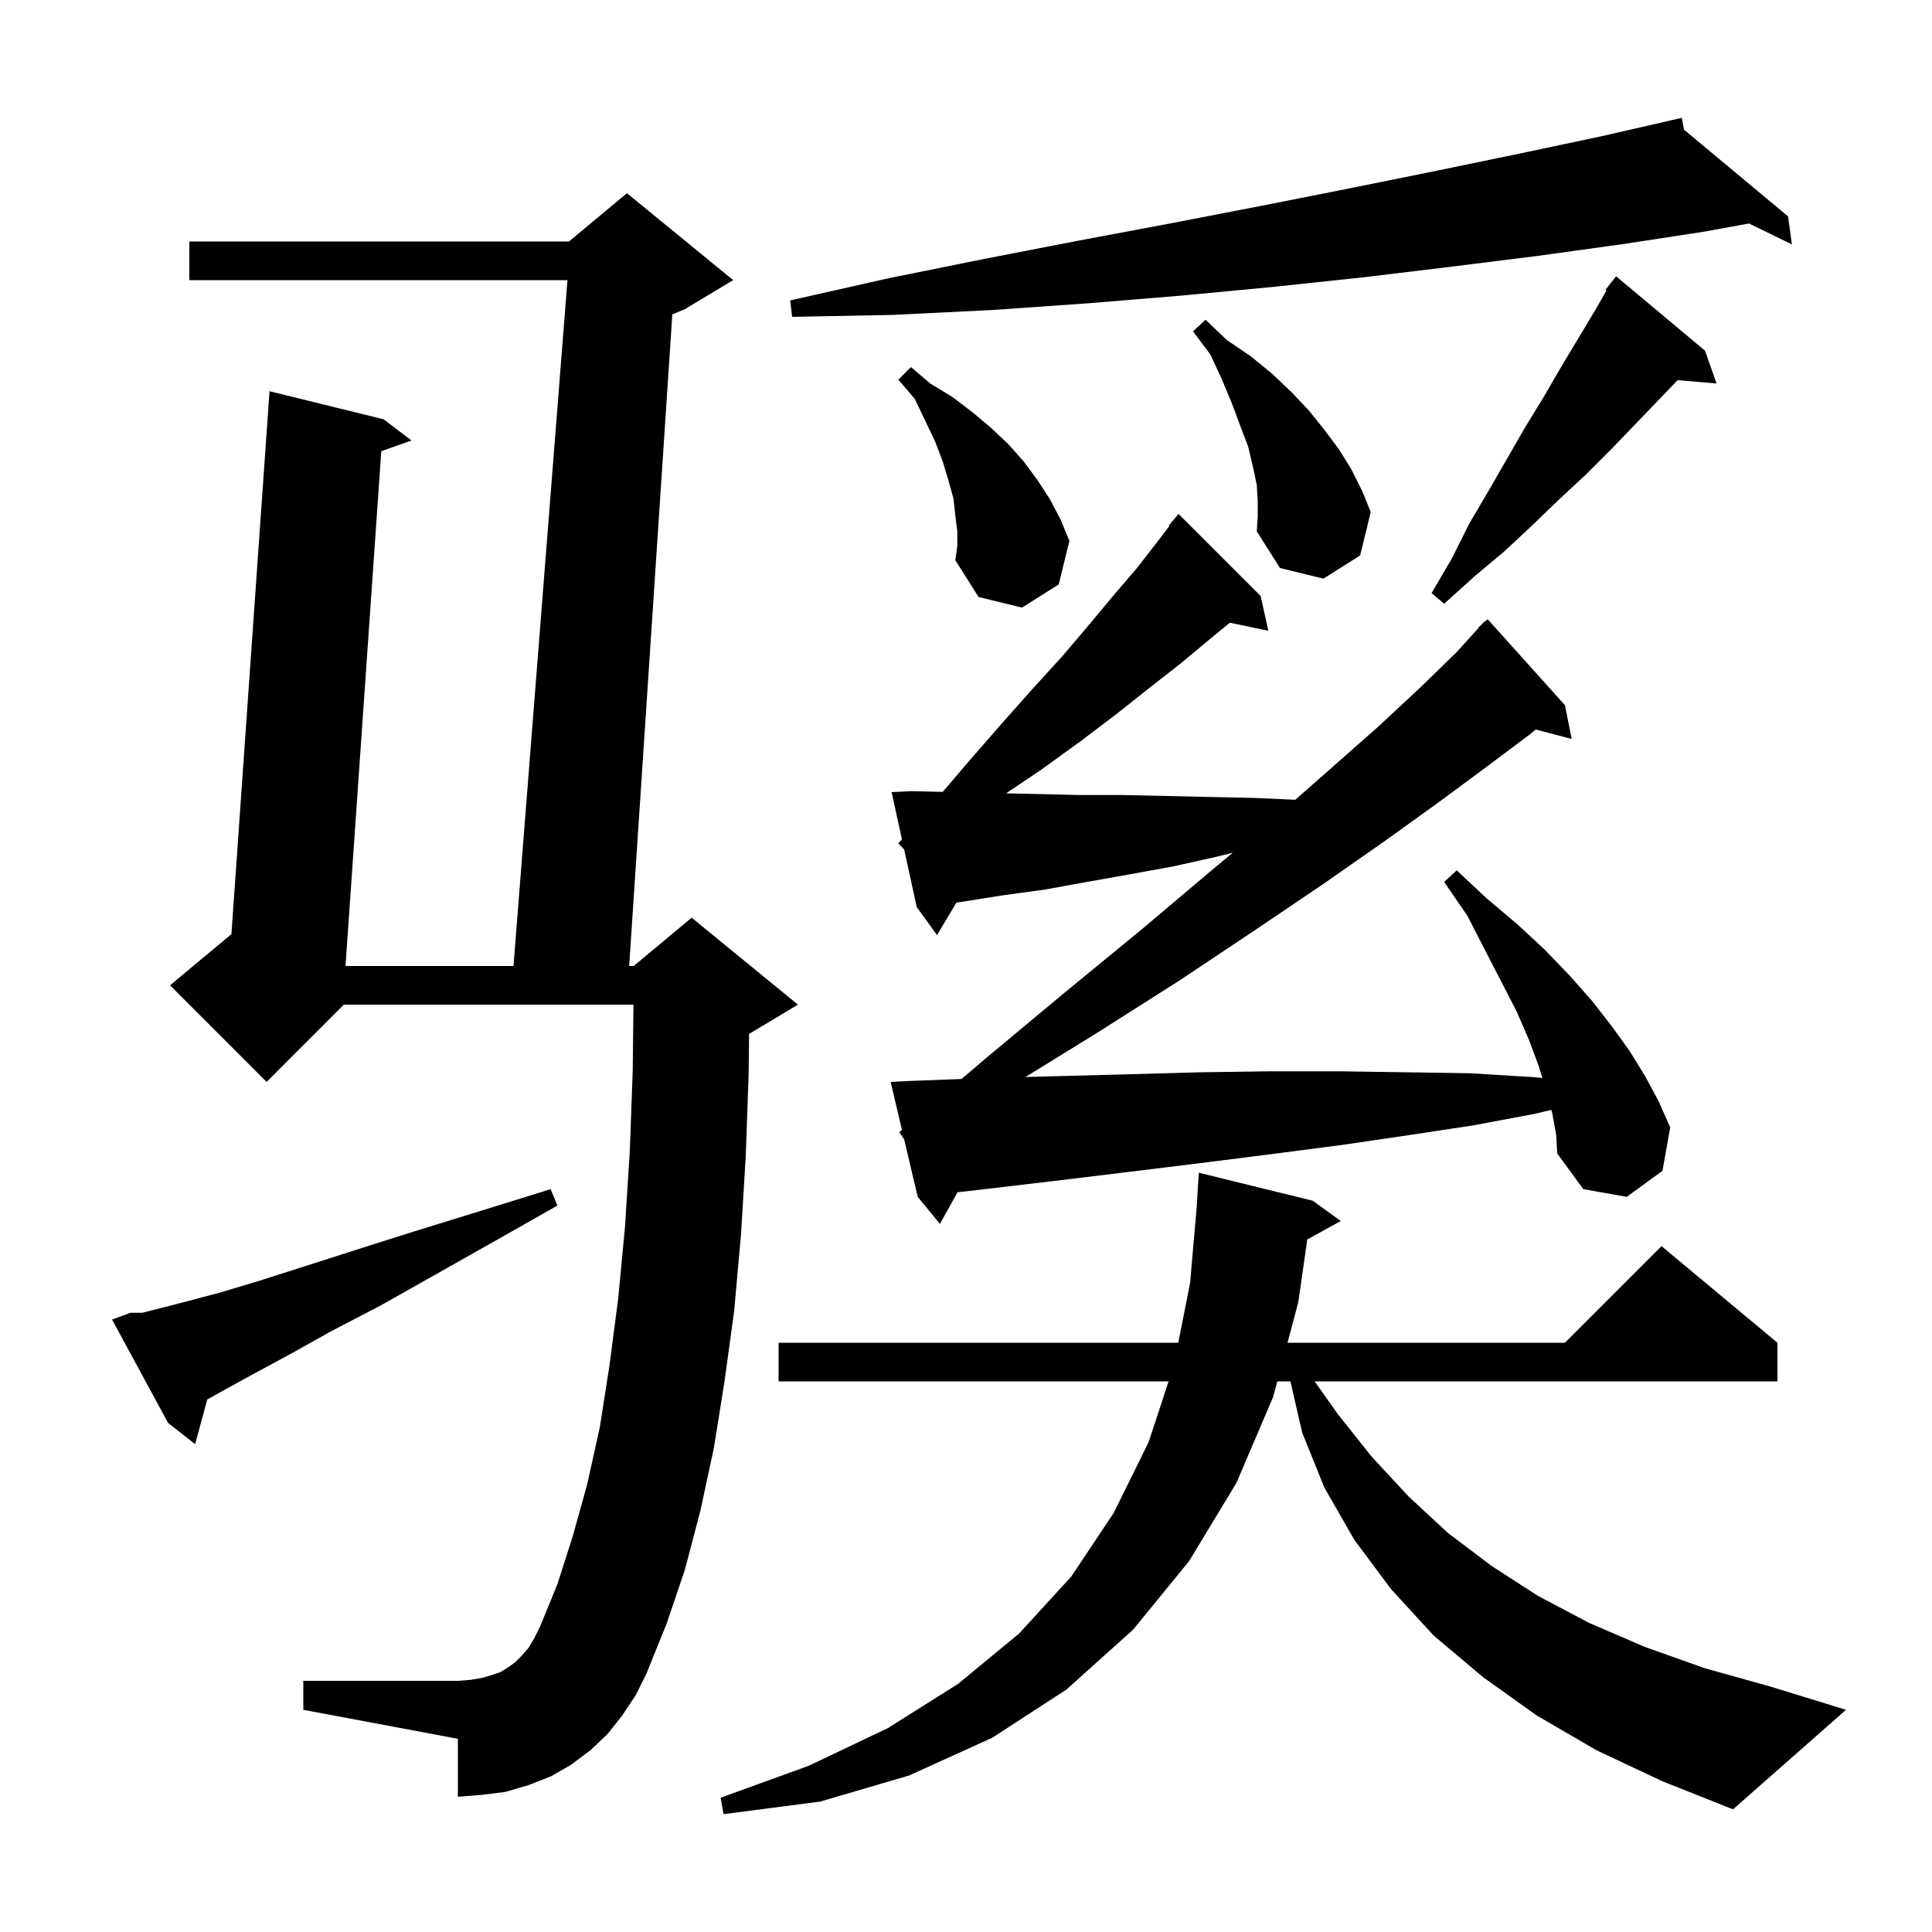 <svg xmlns="http://www.w3.org/2000/svg" xmlns:xlink="http://www.w3.org/1999/xlink" version="1.1" baseProfile="full" viewBox="0 0 200 200" width="200" height="200"><g fill="currentColor"><path d="M 165.3 181.2 L 159.1 177.6 L 153.5 173.6 L 148.4 169.3 L 144.0 164.5 L 140.2 159.4 L 137.1 154.0 L 134.8 148.3 L 133.584 143.0 L 132.224 143.0 L 131.8 144.6 L 128.0 153.5 L 123.1 161.6 L 117.3 168.7 L 110.4 174.9 L 102.7 179.9 L 94.1 183.8 L 84.9 186.5 L 74.9 187.8 L 74.6 186.1 L 83.7 182.8 L 91.9 178.9 L 99.2 174.3 L 105.5 169.1 L 110.9 163.2 L 115.3 156.6 L 118.9 149.3 L 120.973 143.0 L 80.6 143.0 L 80.6 139.0 L 121.974 139.0 L 123.2 132.8 L 123.913 124.6 L 123.9 124.6 L 124.1 121.4 L 135.9 124.3 L 138.8 126.4 L 135.328 128.306 L 134.4 134.8 L 133.286 139.0 L 162.0 139.0 L 172.0 129.0 L 184.0 139.0 L 184.0 143.0 L 136.092 143.0 L 138.5 146.4 L 142.0 150.8 L 145.8 154.9 L 149.9 158.7 L 154.4 162.1 L 159.2 165.2 L 164.5 168.0 L 170.3 170.5 L 176.5 172.7 L 183.3 174.6 L 191.1 177.0 L 179.4 187.3 L 172.1 184.4 Z M 64.4 177.6 L 62.9 179.5 L 61.1 181.2 L 59.1 182.7 L 57.0 183.9 L 54.7 184.8 L 52.3 185.5 L 49.9 185.8 L 47.4 186.0 L 47.4 180.0 L 31.4 177.0 L 31.4 174.0 L 47.4 174.0 L 48.7 173.9 L 49.9 173.7 L 50.9 173.4 L 51.8 173.1 L 52.6 172.6 L 53.3 172.1 L 54.0 171.4 L 54.7 170.6 L 55.3 169.6 L 55.9 168.4 L 57.7 164.0 L 59.3 159.0 L 60.8 153.6 L 62.1 147.7 L 63.1 141.3 L 64.0 134.4 L 64.7 127.0 L 65.2 119.1 L 65.5 110.8 L 65.577 104.0 L 35.6 104.0 L 27.6 112.0 L 17.6 102.0 L 23.957 96.702 L 27.9 40.5 L 39.7 43.4 L 42.6 45.6 L 39.47 46.705 L 35.767 100.0 L 53.157 100.0 L 58.743 29.0 L 19.6 29.0 L 19.6 25.0 L 58.9 25.0 L 64.9 20.0 L 75.9 29.0 L 70.9 32.0 L 69.599 32.542 L 65.132 100.0 L 65.6 100.0 L 71.6 95.0 L 82.6 104.0 L 77.6 107.0 L 77.545 107.023 L 77.5 111.1 L 77.2 119.7 L 76.7 127.9 L 76.0 135.7 L 75.0 143.0 L 73.9 149.9 L 72.5 156.4 L 70.9 162.5 L 69.0 168.1 L 66.9 173.3 L 65.8 175.5 Z M 13.5 135.9 L 14.7 135.9 L 16.7 135.4 L 19.4 134.7 L 22.8 133.8 L 26.8 132.6 L 31.5 131.1 L 36.8 129.4 L 42.8 127.5 L 49.6 125.4 L 57.0 123.1 L 57.7 124.8 L 51.0 128.6 L 44.8 132.1 L 39.3 135.2 L 34.3 137.8 L 30.0 140.2 L 26.3 142.2 L 23.2 143.9 L 21.455 144.877 L 20.2 149.5 L 17.4 147.3 L 11.6 136.6 Z M 160.7 115.3 L 160.595 114.896 L 158.9 115.3 L 152.5 116.5 L 145.9 117.5 L 139.1 118.5 L 132.2 119.4 L 125.1 120.3 L 117.8 121.2 L 110.4 122.1 L 102.8 123.0 L 99.12 123.425 L 97.3 126.7 L 95.0 123.9 L 93.6 117.95 L 93.1 117.2 L 93.369 116.97 L 92.2 112.0 L 94.2 111.9 L 99.547 111.694 L 102.0 109.6 L 110.4 102.6 L 118.2 96.2 L 125.3 90.2 L 127.625 88.269 L 125.9 88.7 L 121.4 89.7 L 117.0 90.5 L 112.5 91.3 L 108.1 92.1 L 103.7 92.7 L 99.3 93.4 L 99.009 93.433 L 97.0 96.8 L 94.9 93.9 L 93.6 87.95 L 93.0 87.3 L 93.366 86.877 L 92.3 82.0 L 94.3 81.9 L 97.59 81.975 L 100.3 78.8 L 103.7 74.9 L 106.9 71.3 L 110.0 67.9 L 112.8 64.6 L 115.3 61.6 L 117.7 58.8 L 119.8 56.1 L 121.058 54.445 L 121.0 54.4 L 122.0 53.2 L 130.5 61.7 L 131.3 65.3 L 127.317 64.461 L 125.2 66.2 L 122.2 68.7 L 119.0 71.2 L 115.6 73.9 L 111.9 76.7 L 107.9 79.6 L 104.154 82.126 L 111.8 82.3 L 116.2 82.3 L 125.2 82.5 L 129.8 82.6 L 134.085 82.79 L 137.6 79.7 L 142.7 75.2 L 147.1 71.1 L 150.8 67.5 L 153.036 65.032 L 153.0 65.0 L 153.356 64.68 L 153.7 64.3 L 153.736 64.338 L 154.0 64.1 L 162.0 73.0 L 162.7 76.5 L 158.976 75.52 L 158.4 76.0 L 154.0 79.3 L 149.0 83.0 L 143.3 87.1 L 137.0 91.5 L 129.9 96.3 L 122.1 101.5 L 113.6 106.9 L 106.16 111.491 L 109.6 111.4 L 117.1 111.2 L 124.4 111.0 L 131.6 110.9 L 138.6 110.9 L 145.4 111.0 L 152.1 111.1 L 158.7 111.5 L 159.667 111.592 L 159.3 110.4 L 158.3 107.7 L 157.0 104.7 L 155.4 101.6 L 153.7 98.3 L 151.9 94.8 L 149.5 91.3 L 150.8 90.1 L 153.9 93.0 L 157.1 95.7 L 159.9 98.3 L 162.5 101.0 L 164.8 103.6 L 166.9 106.3 L 168.7 108.8 L 170.3 111.4 L 171.7 114.0 L 172.9 116.7 L 172.1 121.2 L 168.4 123.9 L 163.9 123.1 L 161.2 119.4 L 161.1 117.5 Z M 99.1 55.0 L 98.9 53.4 L 98.7 51.6 L 98.2 49.8 L 97.6 47.8 L 96.8 45.7 L 95.8 43.6 L 94.7 41.3 L 93.0 39.3 L 94.3 38.0 L 96.3 39.7 L 98.6 41.1 L 100.7 42.7 L 102.6 44.3 L 104.4 46.0 L 106.0 47.8 L 107.4 49.7 L 108.7 51.7 L 109.8 53.8 L 110.7 56.0 L 109.6 60.5 L 105.8 62.9 L 101.3 61.8 L 98.9 58.0 L 99.1 56.5 Z M 176.5 36.3 L 177.7 39.7 L 173.67 39.353 L 171.8 41.3 L 166.8 46.5 L 164.2 49.1 L 161.4 51.7 L 158.6 54.4 L 155.7 57.1 L 152.6 59.7 L 149.5 62.5 L 148.2 61.4 L 150.3 57.8 L 152.1 54.2 L 154.1 50.8 L 157.9 44.2 L 159.8 41.1 L 161.6 38.0 L 165.2 32.0 L 166.306 30.065 L 166.2 30.0 L 166.724 29.333 L 166.8 29.2 L 166.818 29.213 L 167.3 28.6 Z M 130.2 51.9 L 130.1 50.2 L 129.7 48.3 L 129.2 46.2 L 128.4 44.1 L 127.5 41.7 L 126.5 39.3 L 125.3 36.7 L 123.5 34.3 L 124.8 33.1 L 127.0 35.2 L 129.5 36.9 L 131.7 38.7 L 133.7 40.6 L 135.5 42.5 L 137.1 44.5 L 138.6 46.5 L 139.9 48.6 L 141.0 50.8 L 141.9 53.0 L 140.8 57.5 L 137.0 59.9 L 132.5 58.8 L 130.1 55.0 L 130.2 53.5 Z M 174.328 13.423 L 185.1 22.4 L 185.5 25.3 L 181.052 23.136 L 176.3 24.0 L 167.8 25.3 L 159.1 26.5 L 150.3 27.6 L 141.2 28.7 L 131.8 29.7 L 122.3 30.6 L 112.6 31.4 L 102.6 32.1 L 92.4 32.6 L 82.0 32.8 L 81.8 31.1 L 92.0 28.8 L 101.9 26.8 L 111.7 24.9 L 121.3 23.1 L 130.6 21.3 L 139.7 19.5 L 148.6 17.7 L 157.3 15.9 L 165.8 14.1 L 173.108 12.427 L 173.1 12.4 L 173.127 12.423 L 174.1 12.2 Z "/></g></svg>